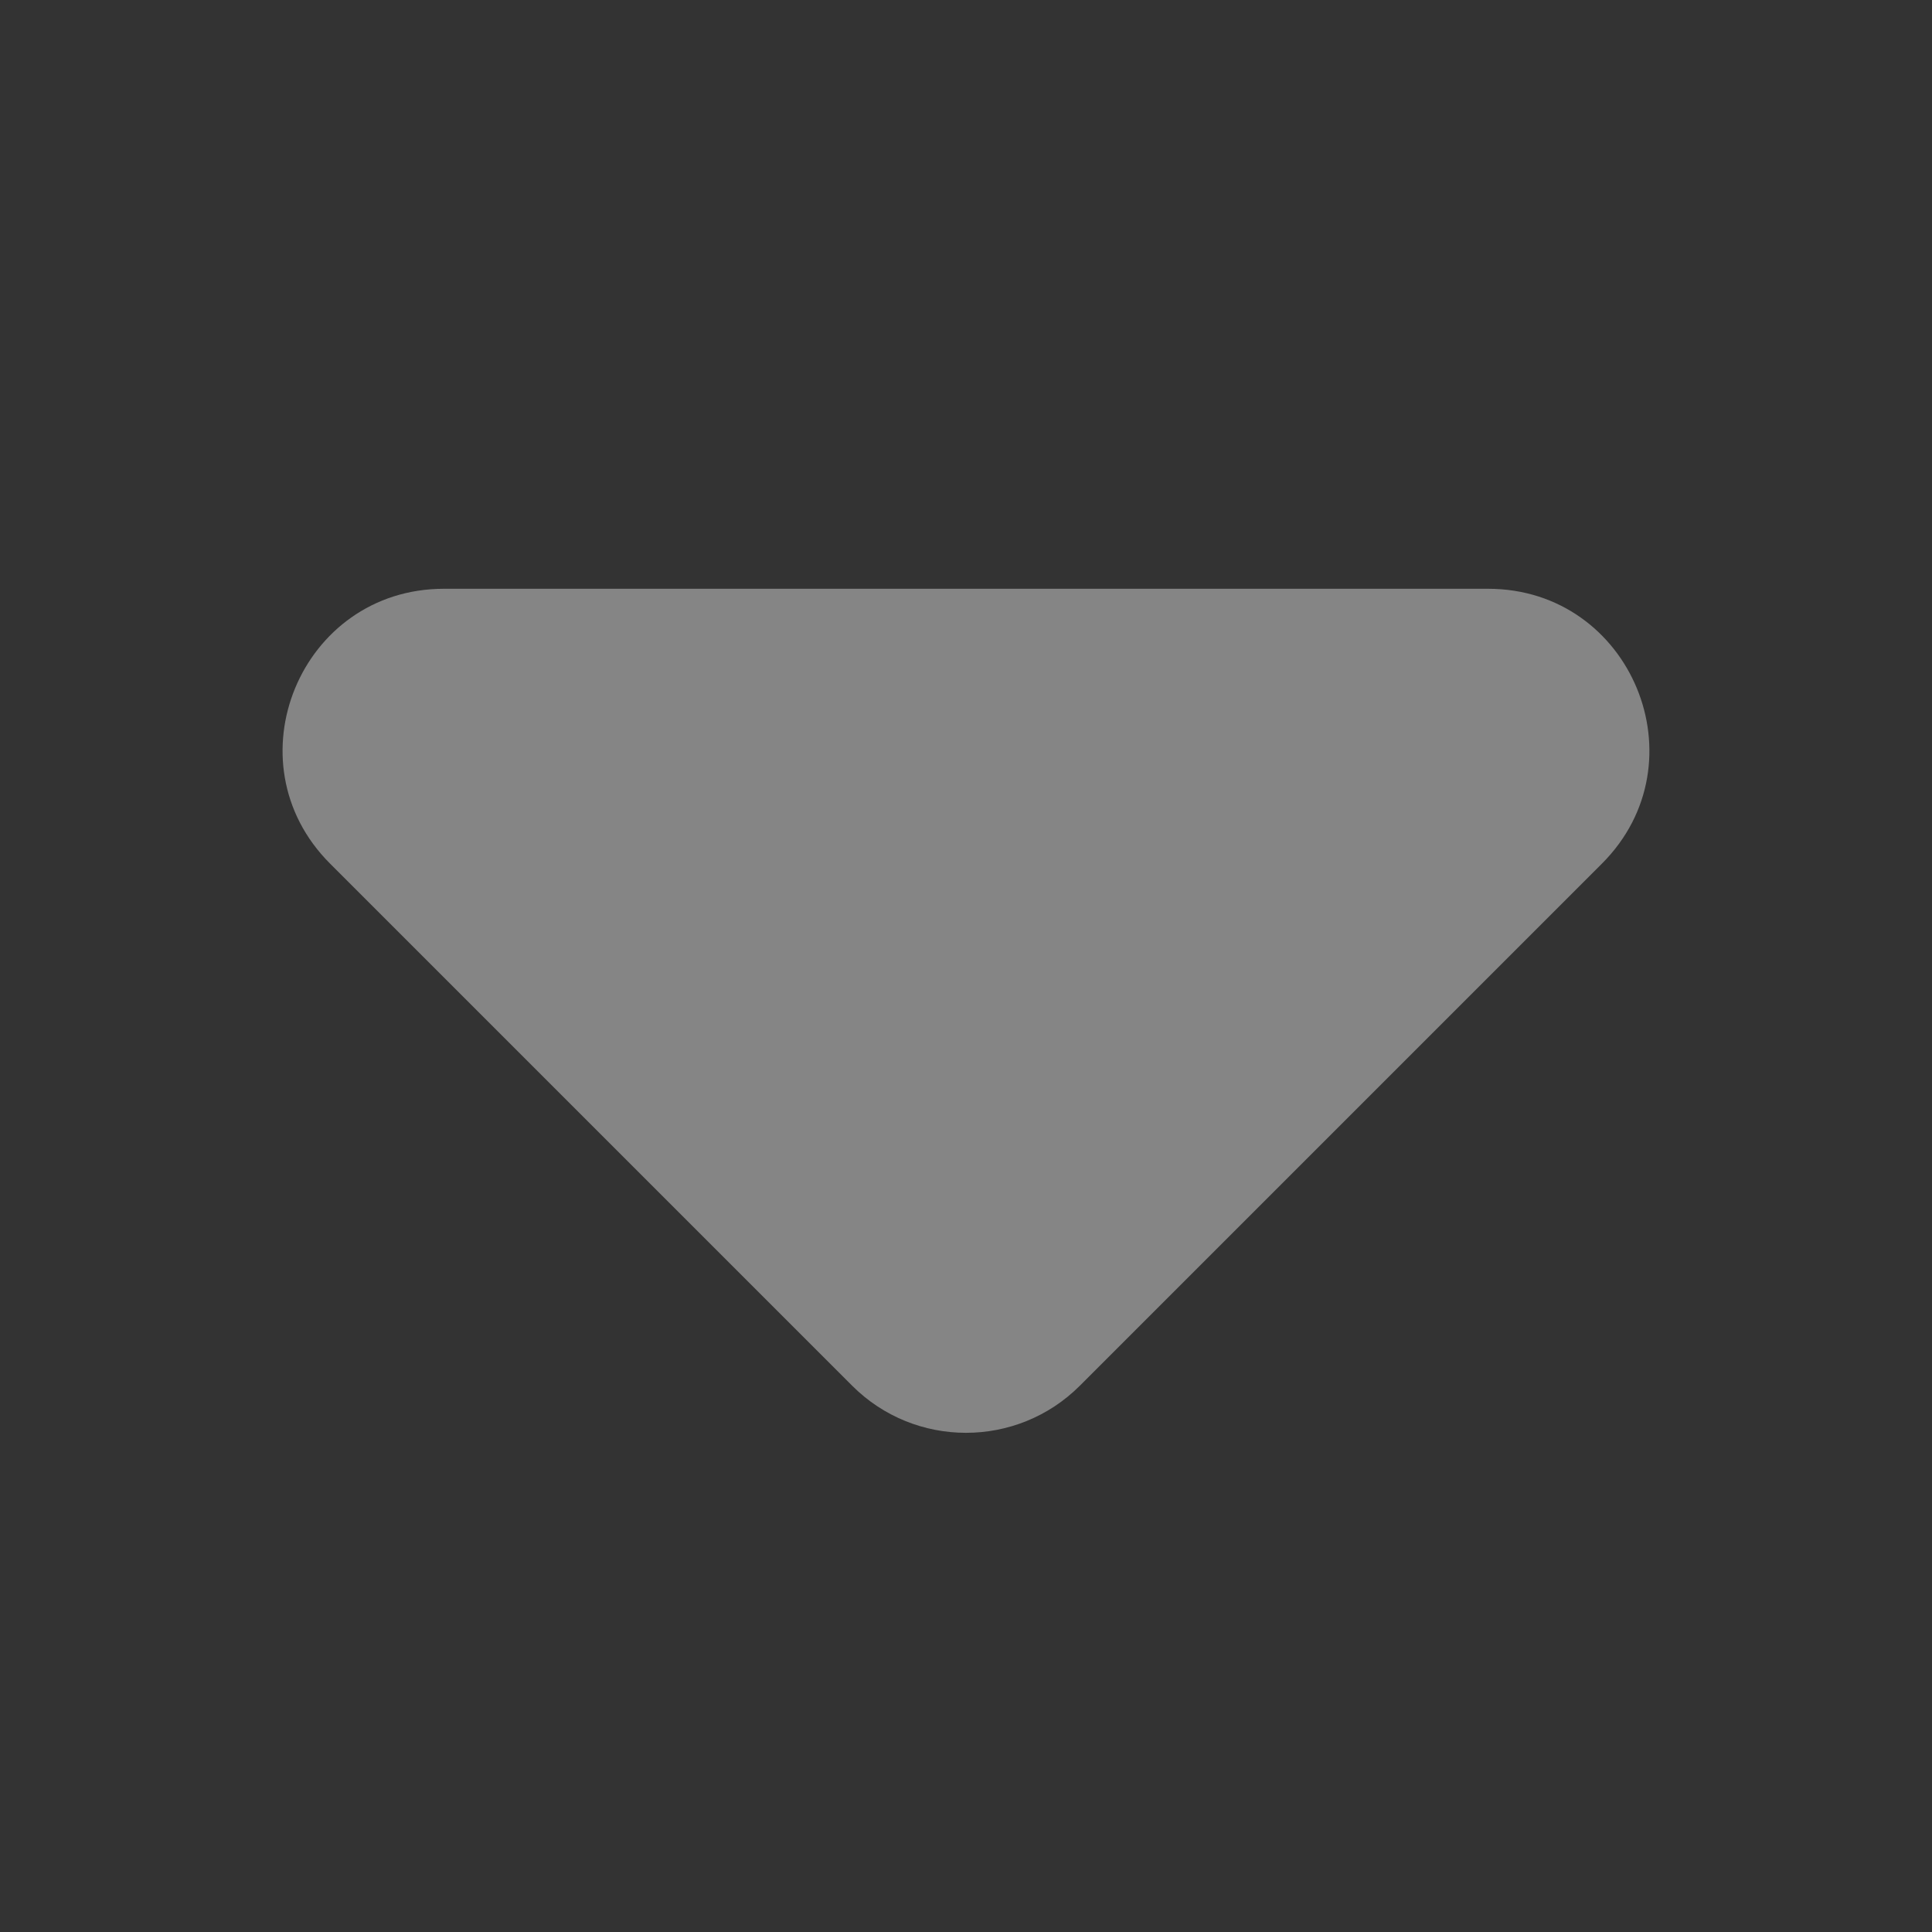  <svg
            width="12"
            height="12"
            viewBox="0 0 12 12"
            fill="none"
            xmlns="http://www.w3.org/2000/svg"
          >
            <rect x="0" y="0" width="12" height="12" fill="#333333" stroke="none"/>
            <mask
              id="mask0_217_48952"
              maskUnits="userSpaceOnUse"
              x="0"
              y="0"
              width="12"
              height="12"
            >
              <rect width="12" height="12" fill="#D9D9D9" />
            </mask>
            <g mask="url(#mask0_217_48952)">
              <path
                opacity="0.4"
                d="M6 3.657L9.243 3.657C10.133 3.657 10.58 4.734 9.95 5.364L6.707 8.607C6.317 8.997 5.683 8.997 5.293 8.607L2.05 5.364C1.42 4.734 1.866 3.657 2.757 3.657L6 3.657Z"
                fill="white"
              />
            </g>
          </svg>